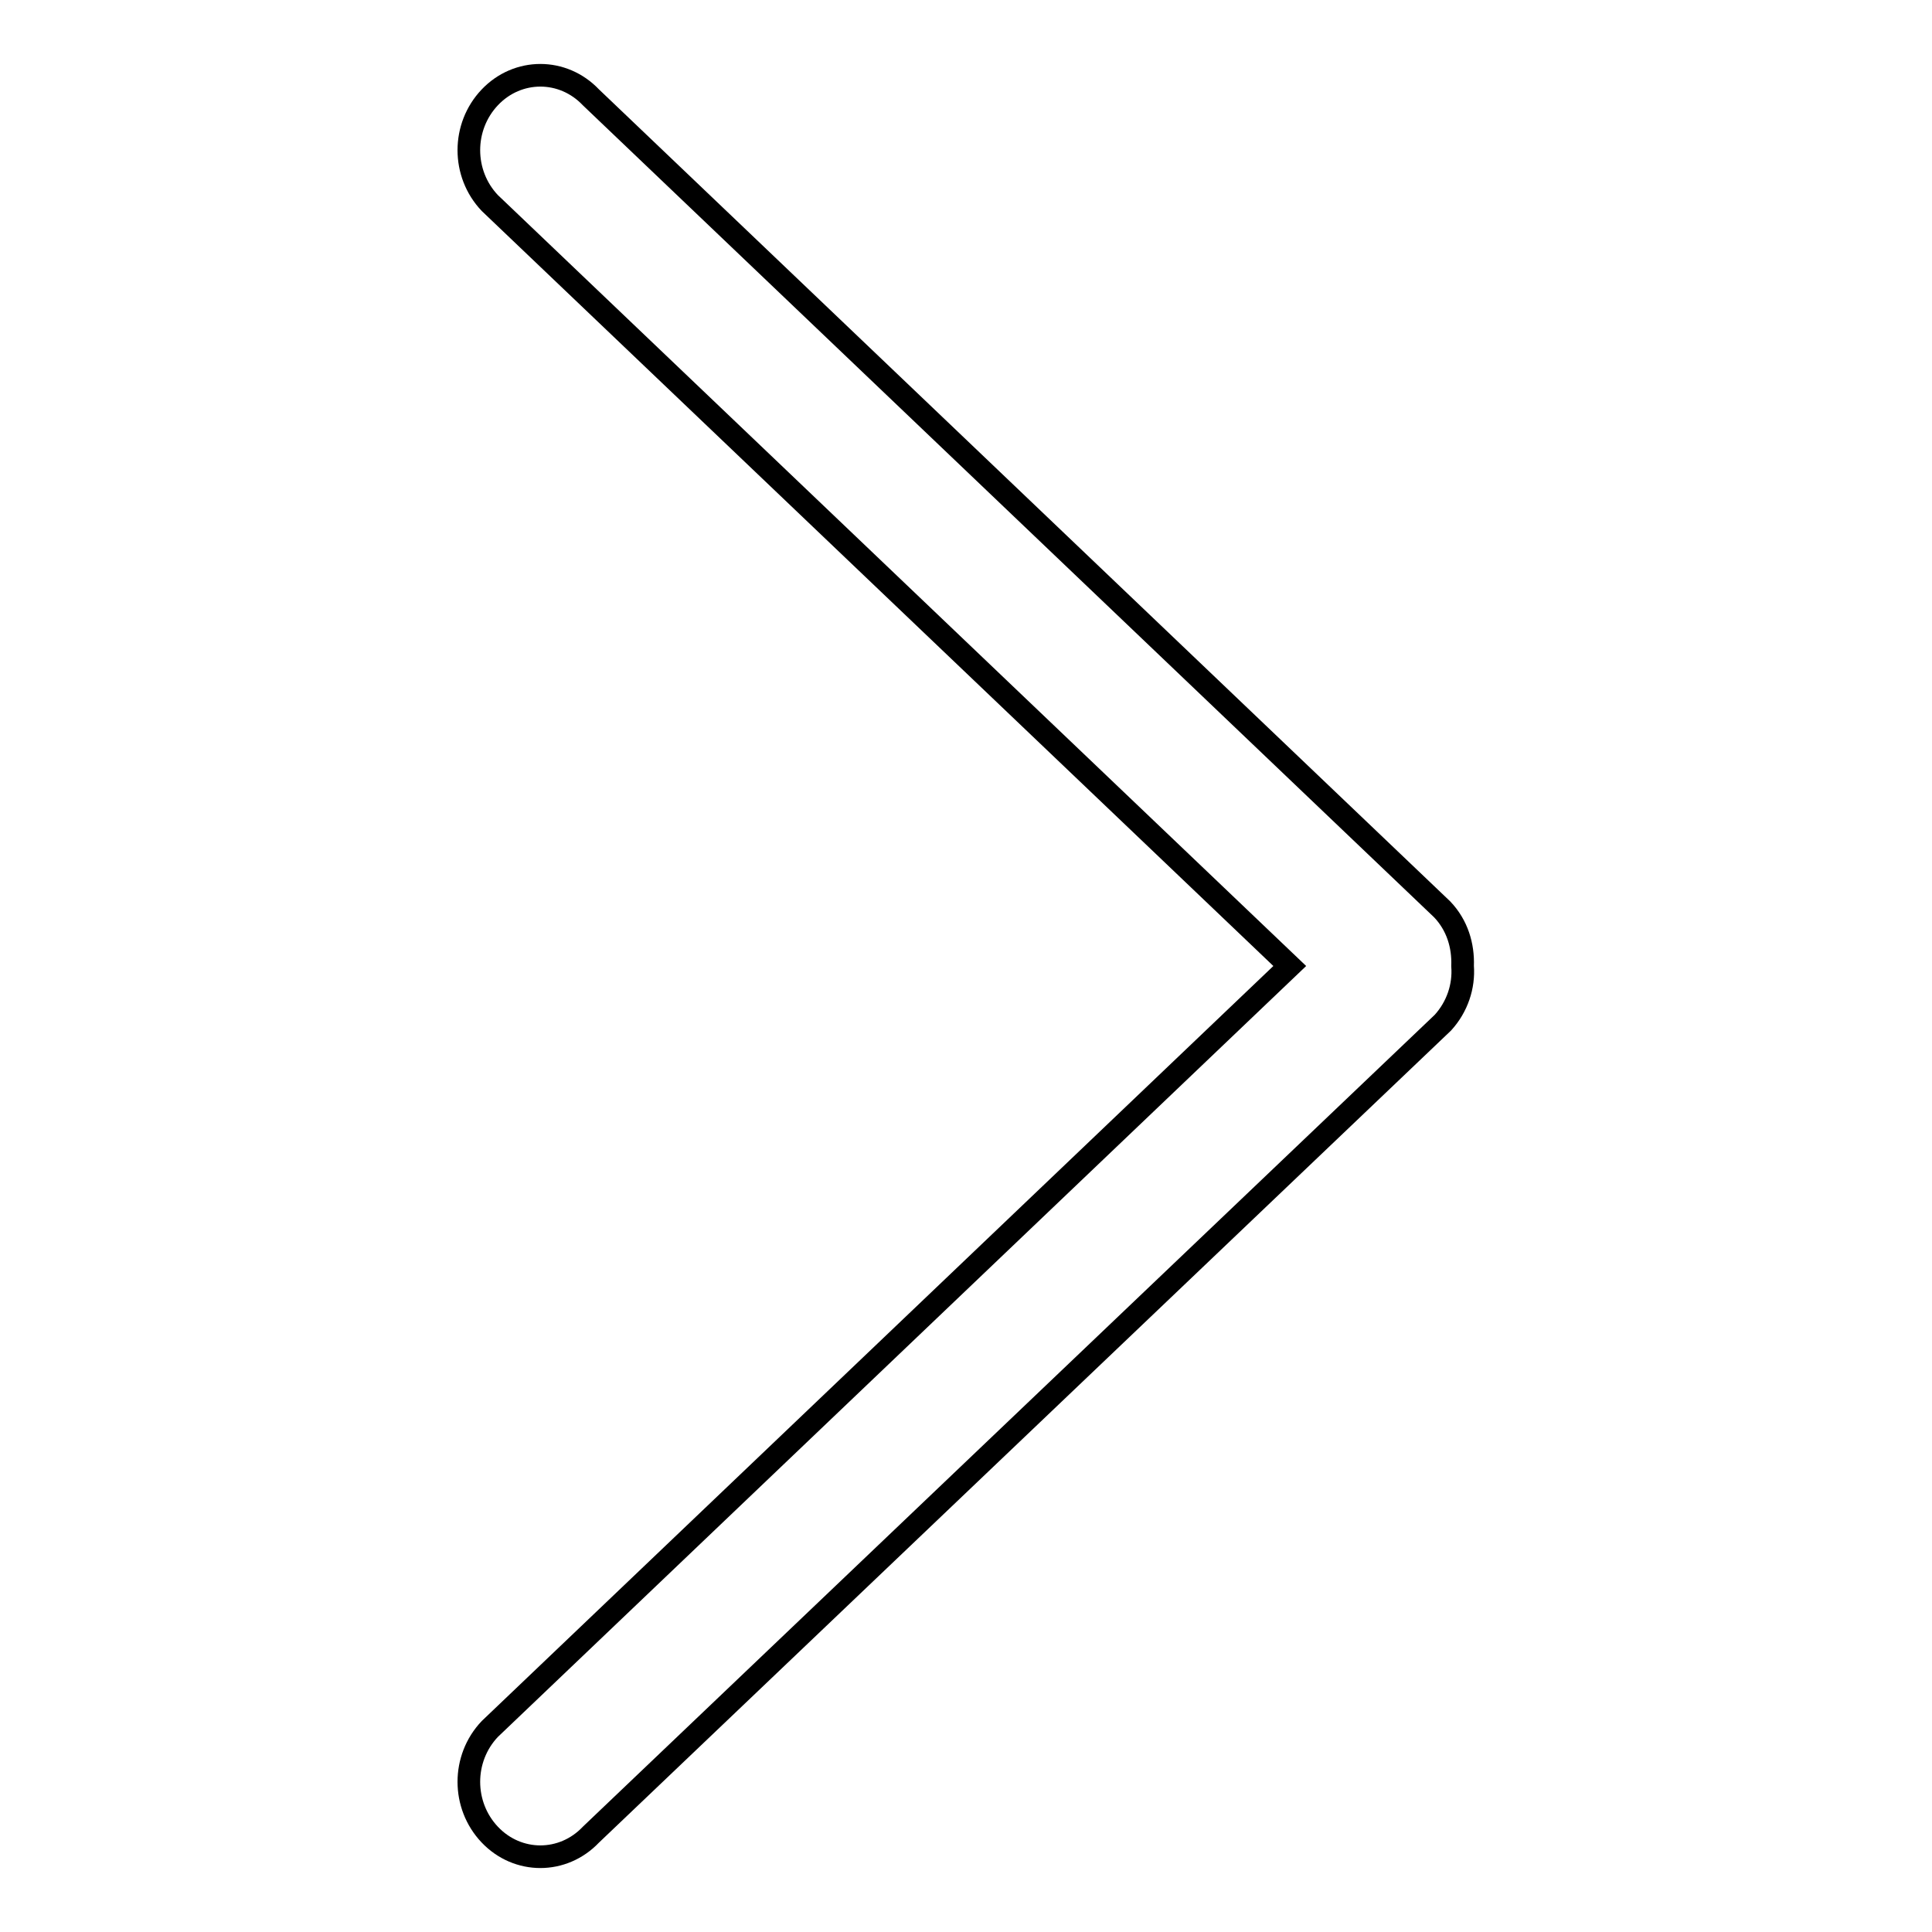 <?xml version="1.0" encoding="utf-8"?>
<!-- Svg Vector Icons : http://www.onlinewebfonts.com/icon -->
<!DOCTYPE svg PUBLIC "-//W3C//DTD SVG 1.1//EN" "http://www.w3.org/Graphics/SVG/1.1/DTD/svg11.dtd">
<svg version="1.1" xmlns="http://www.w3.org/2000/svg" xmlns:xlink="http://www.w3.org/1999/xlink" x="0px" y="0px" viewBox="0 0 256 256" enable-background="new 0 0 256 256" xml:space="preserve">
<g> <path stroke-width="3" fill-opacity="0" stroke="#000000"  d="M191.2,135.5L78.3,243.1c-3.7,3.9-9.7,3.9-13.4,0c-3.7-3.9-3.7-10.1,0-14l106-101.1L64.9,26.9 c-3.7-3.9-3.7-10.1,0-14c3.7-3.9,9.7-3.9,13.4,0l112.8,107.6c2,2.1,2.8,4.8,2.7,7.5C194,130.7,193.1,133.4,191.2,135.5z"/></g>
</svg>
